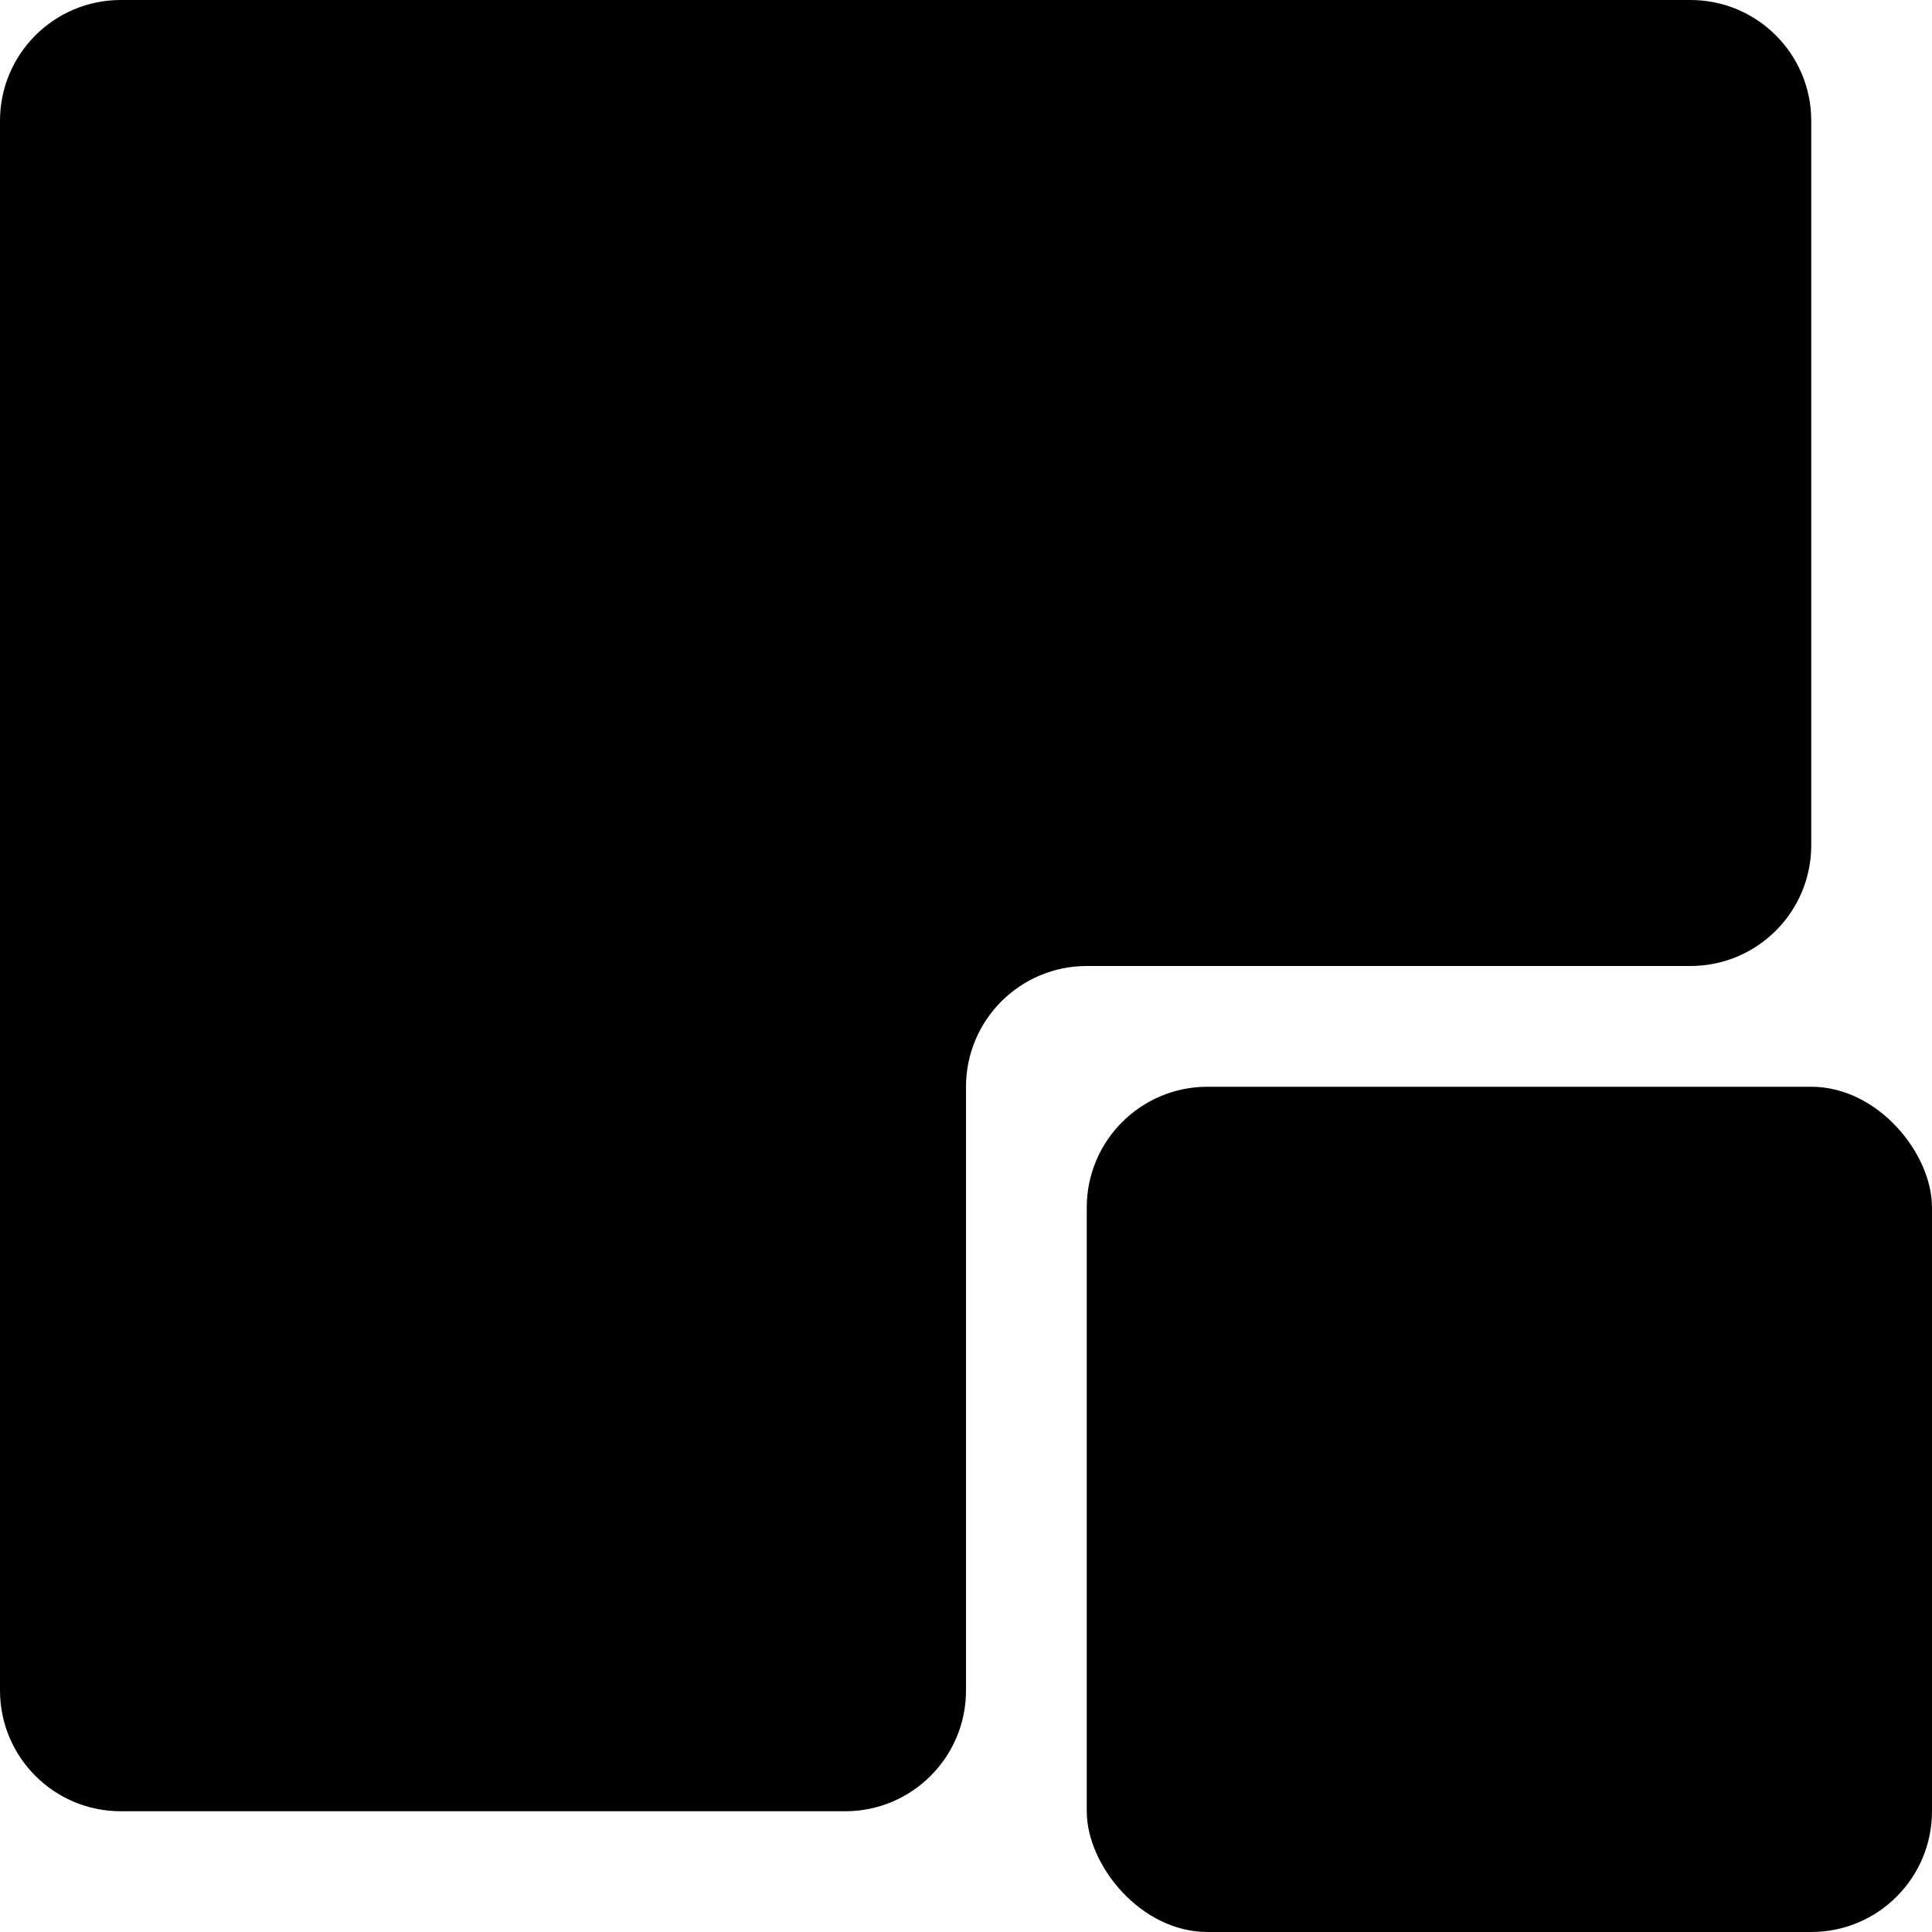 <svg width="16" height="16" viewBox="0 0 16 16" fill="none" xmlns="http://www.w3.org/2000/svg">
<path fill-rule="evenodd" clip-rule="evenodd" d="M15 1C15 0.448 14.552 0 14 0H1C0.448 0 0 0.448 0 1V14C0 14.552 0.448 15 1 15H7C7.552 15 8 14.552 8 14V9C8 8.448 8.448 8 9 8H14C14.552 8 15 7.552 15 7V1Z" fill="black"/>
<rect x="9" y="9" width="7" height="7" rx="1" fill="black"/>
</svg>
